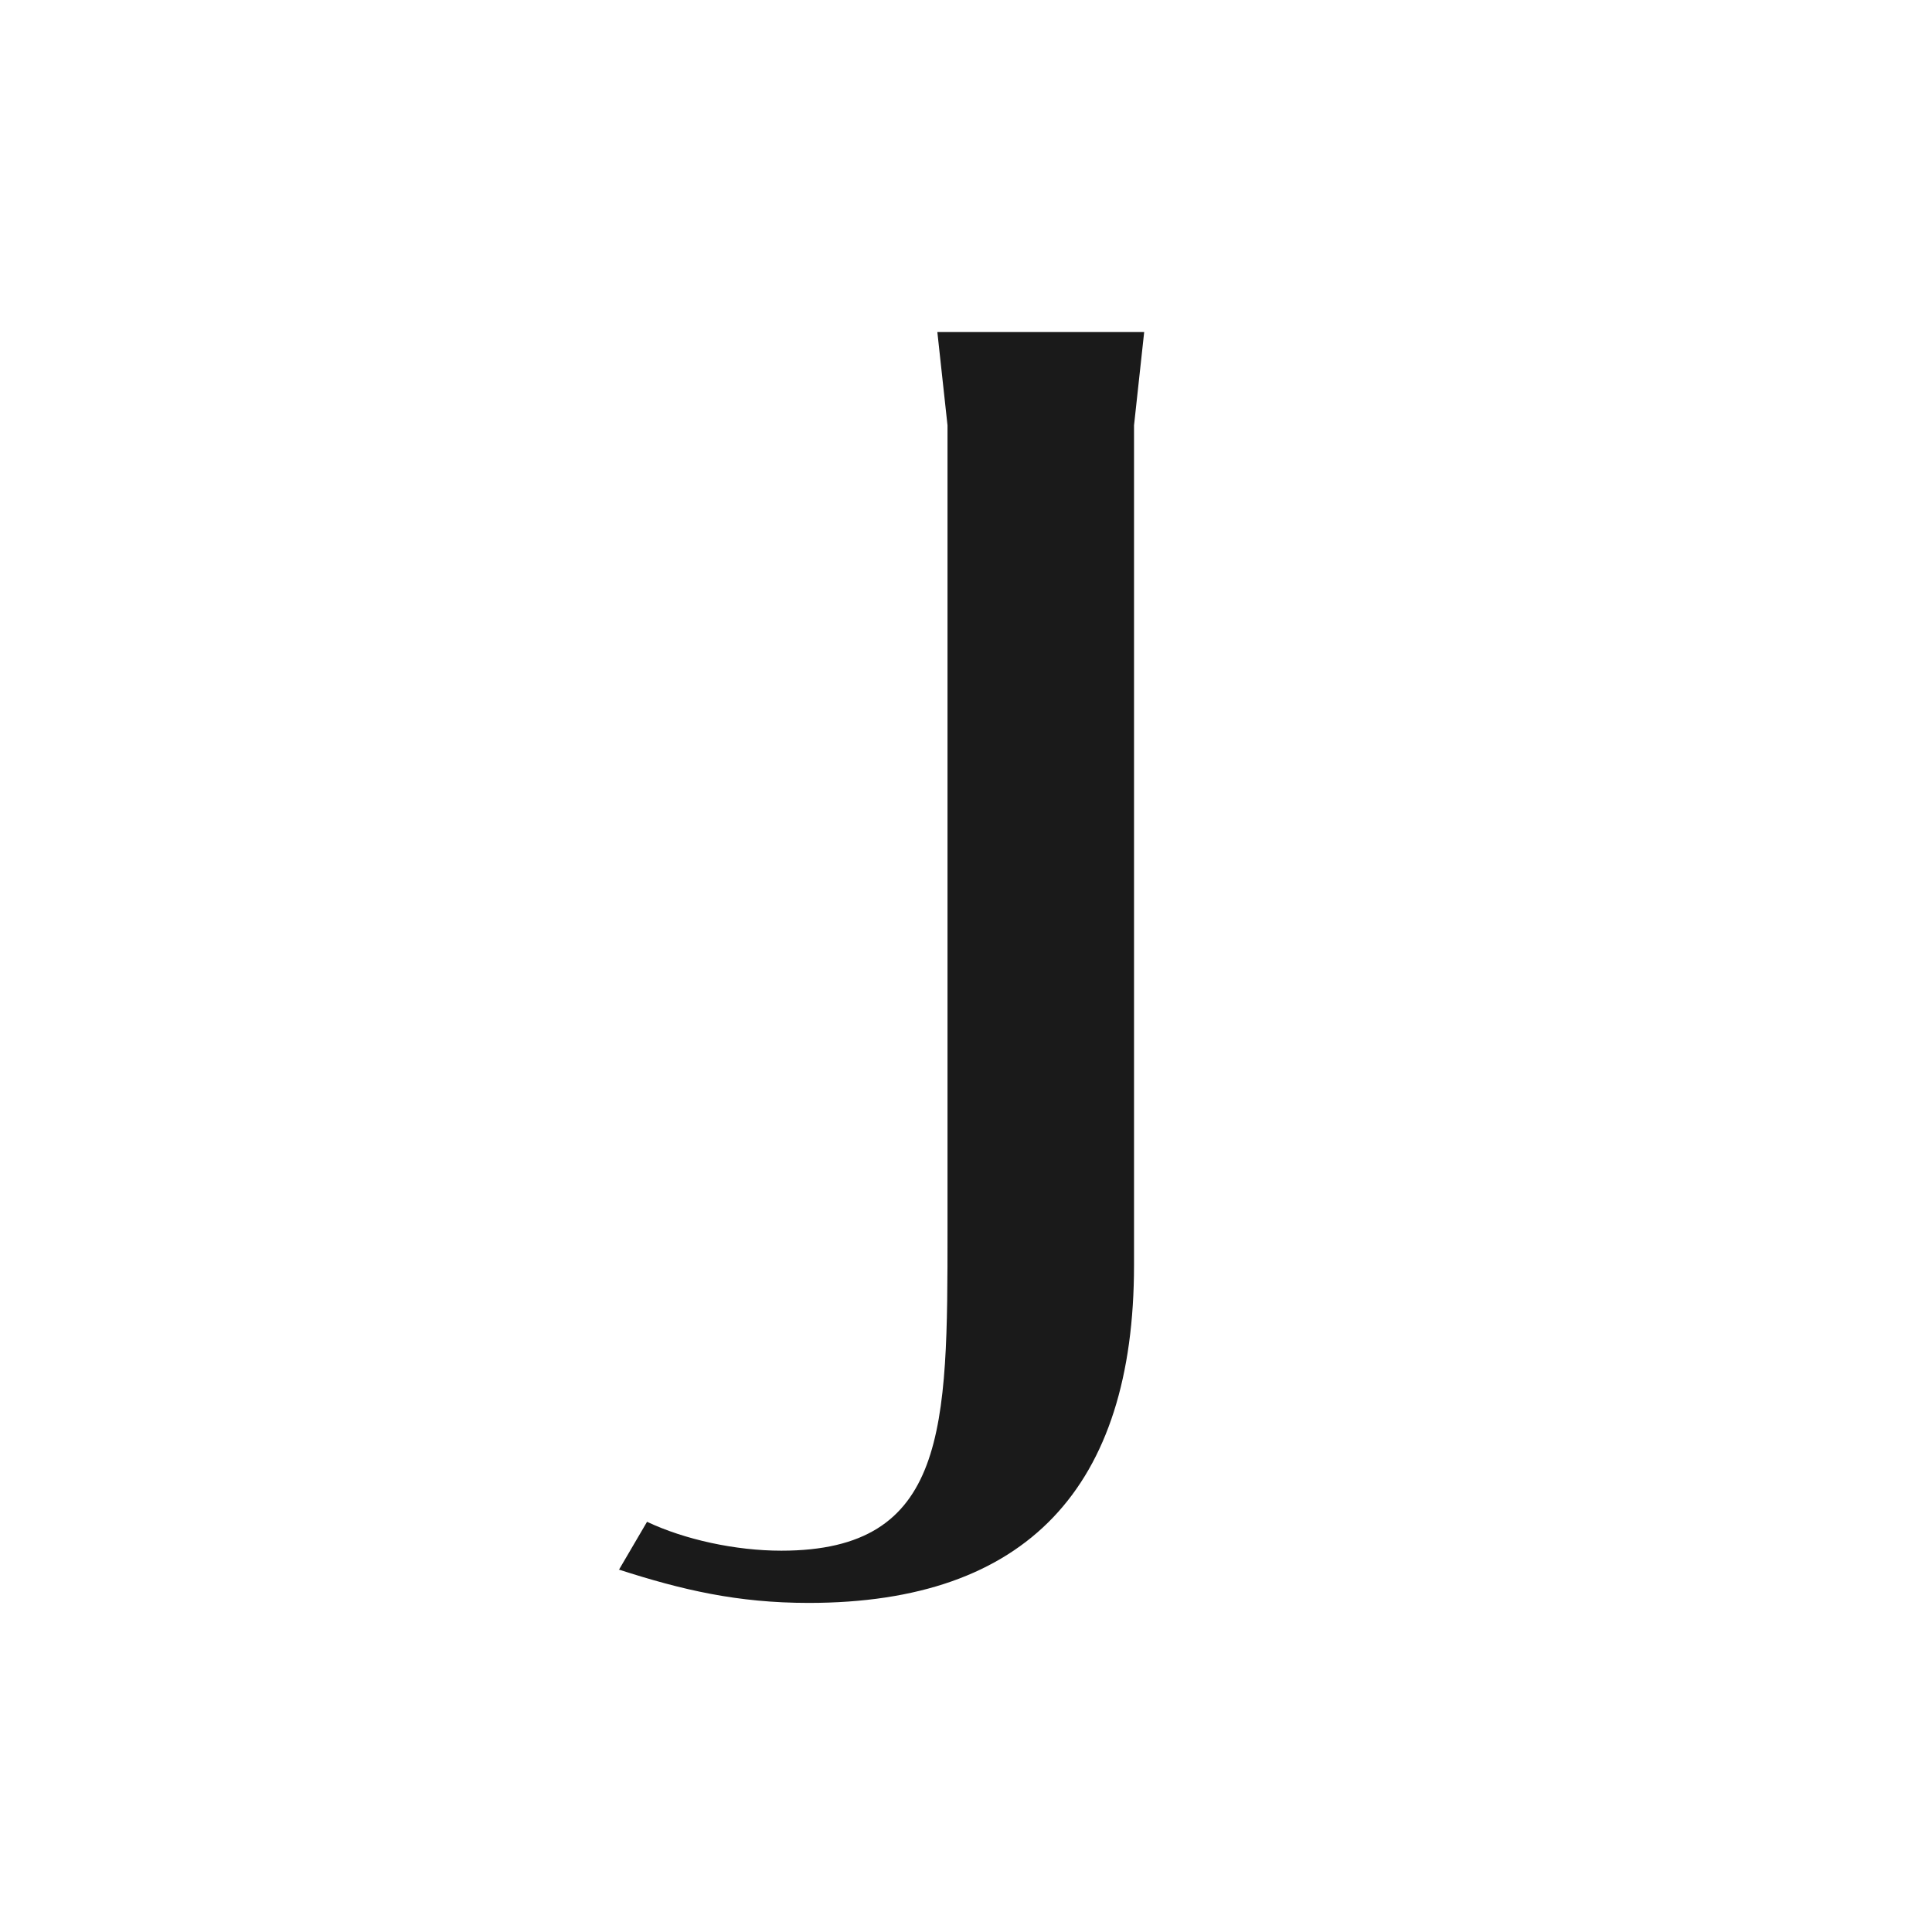 <svg width="128" height="128" viewBox="0 0 128 128" fill="none" xmlns="http://www.w3.org/2000/svg">
<style>
  path { fill: #1a1a1a; }
  @media (prefers-color-scheme: dark) {
    path { fill: #FFFFFF; }
  }
</style>
<path d="M41.012 103.992L41 104.013V103.988C41.004 103.99 41.008 103.991 41.012 103.992L42.868 100.823C45.36 102.001 48.723 102.737 51.763 102.737C62.776 102.737 62.775 94.625 62.775 81.529L62.775 81.264V28.184L62.102 22H75.805L75.132 28.184V83.817C75.132 98.54 68.032 106.197 53.581 106.197C48.852 106.197 45.193 105.34 41.012 103.992Z"/>
</svg>
